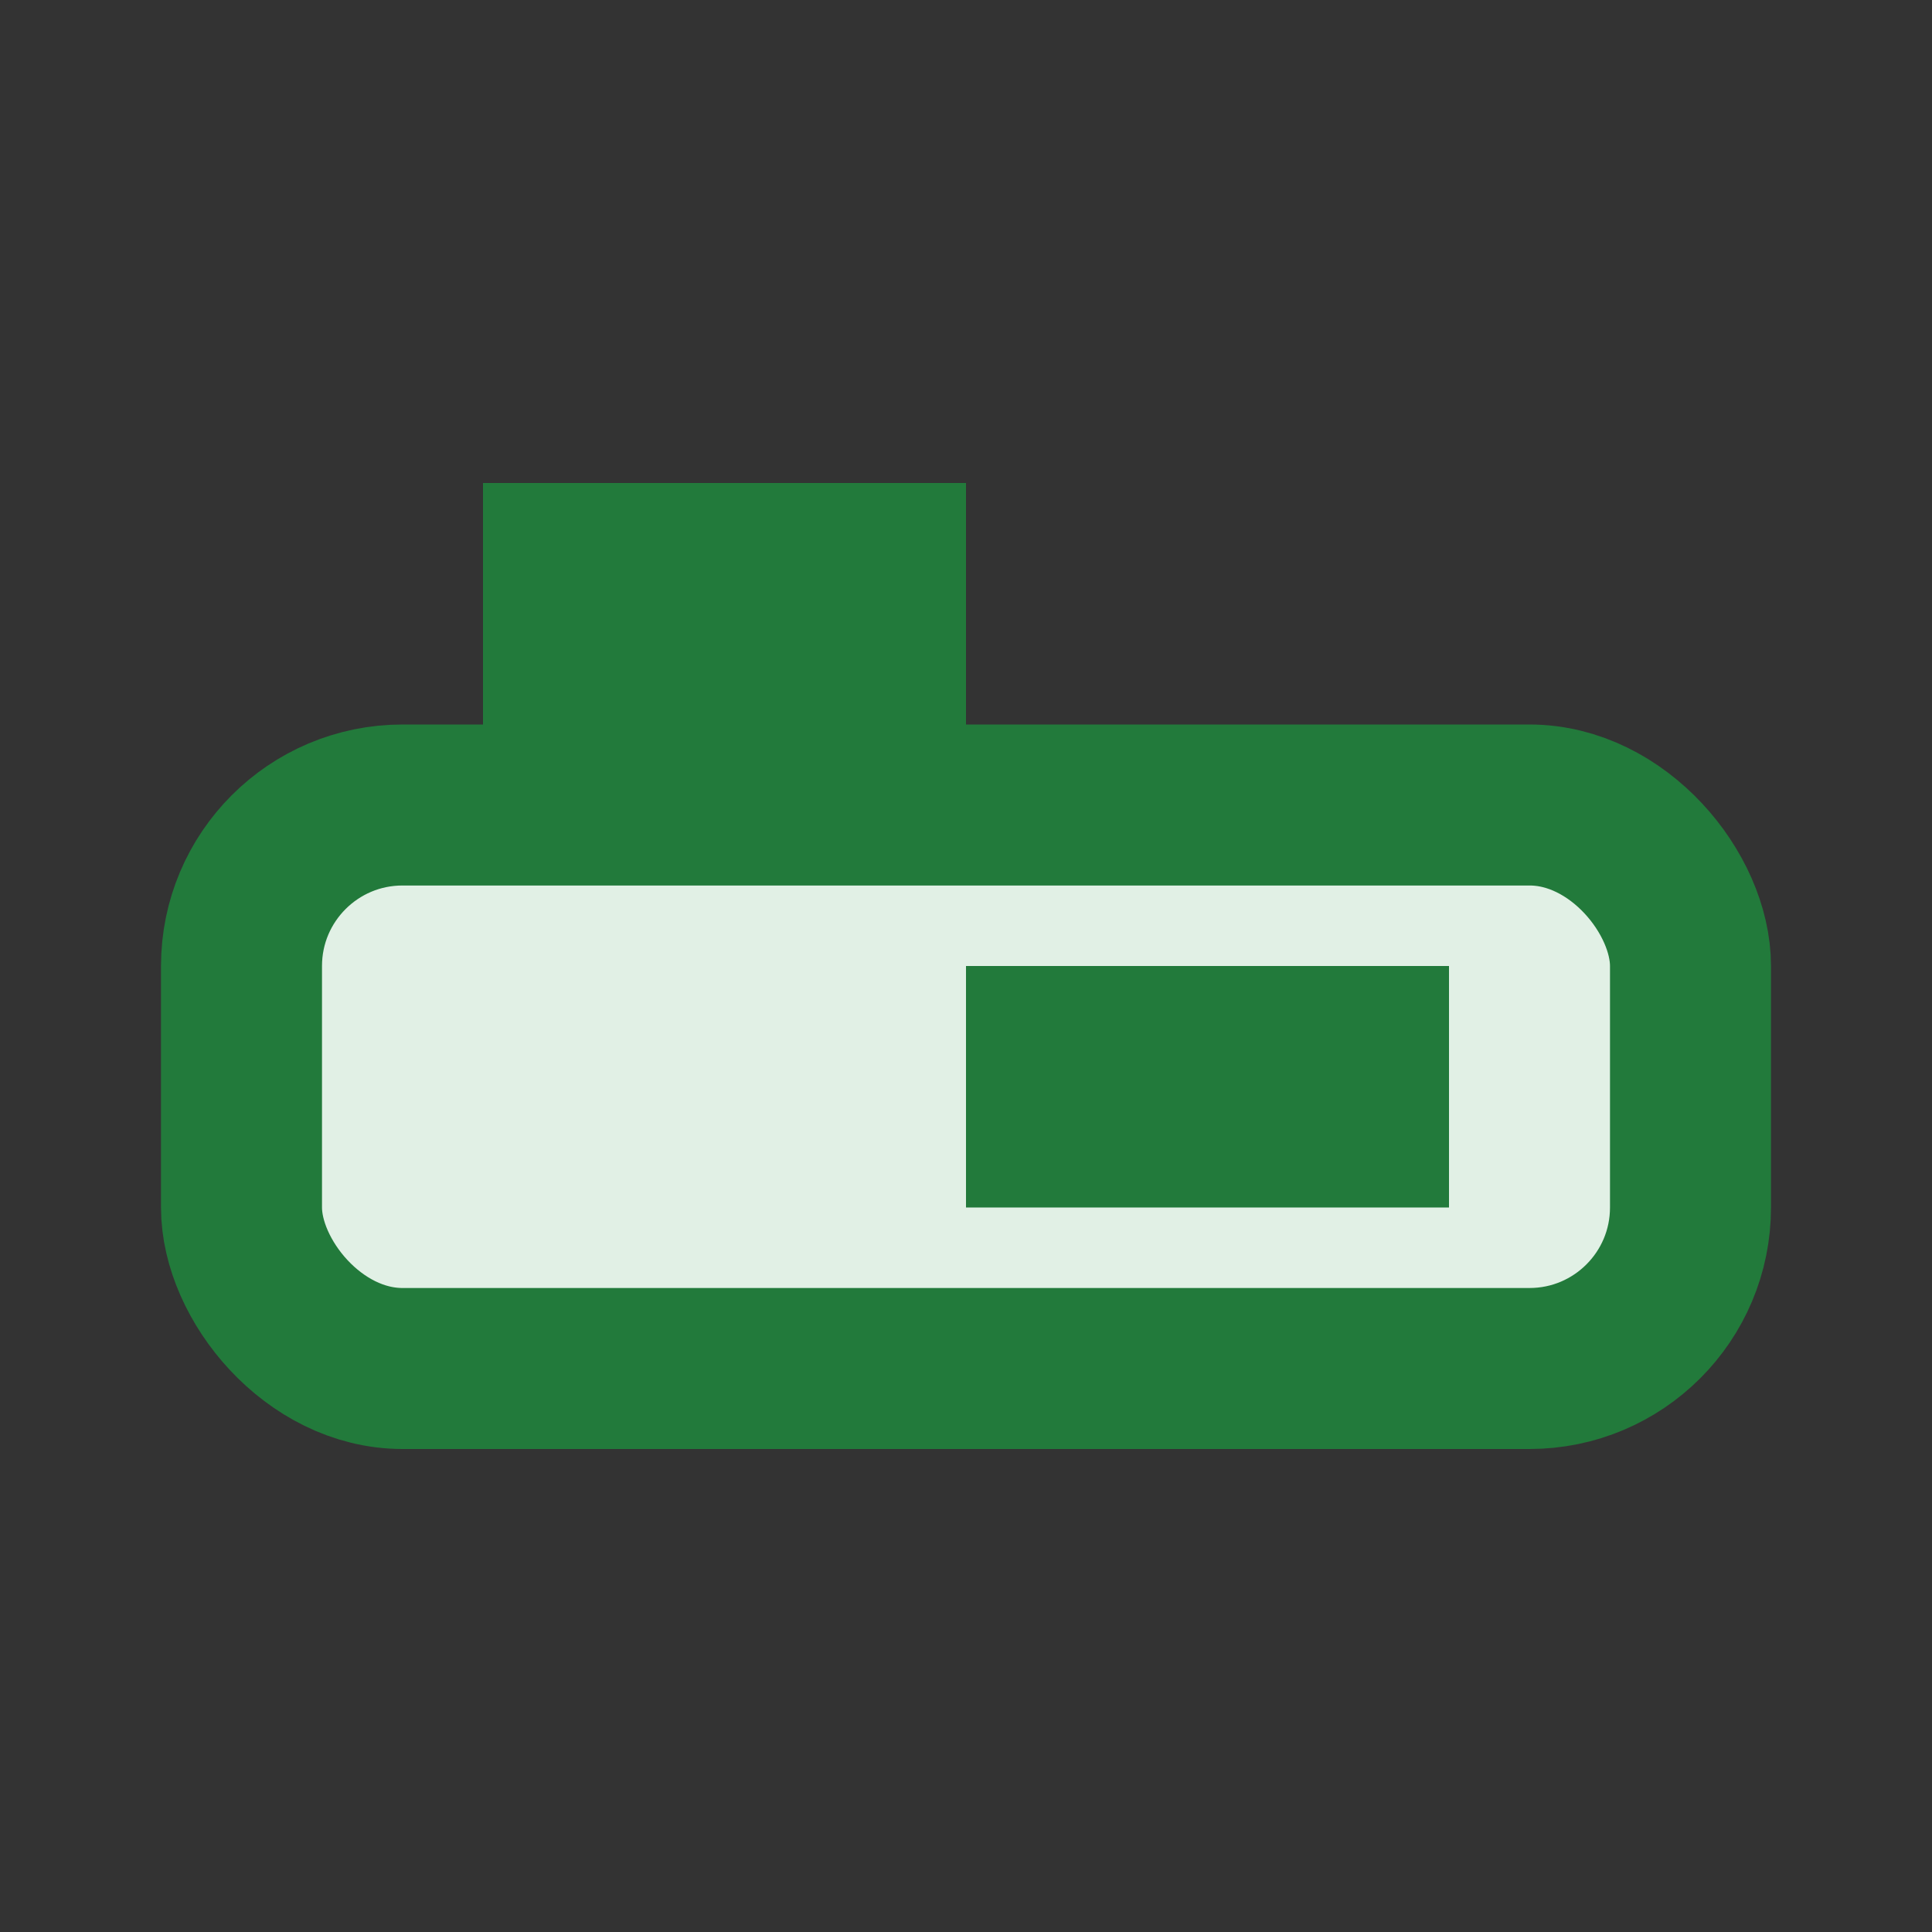 <?xml version="1.0" encoding="UTF-8"?>
<svg xmlns="http://www.w3.org/2000/svg" width="24" height="24" viewBox="0 0 24 24"><rect x="0" y="0" width="24" height="24" fill="#333333" stroke="none"/><rect x="3" y="10" width="18" height="7" rx="2" fill="#E1F0E5" stroke="#227A3B" stroke-width="2"/><rect x="6" y="6" width="6" height="4" fill="#227A3B"/><rect x="12" y="12" width="6" height="3" fill="#227A3B"/></svg>
